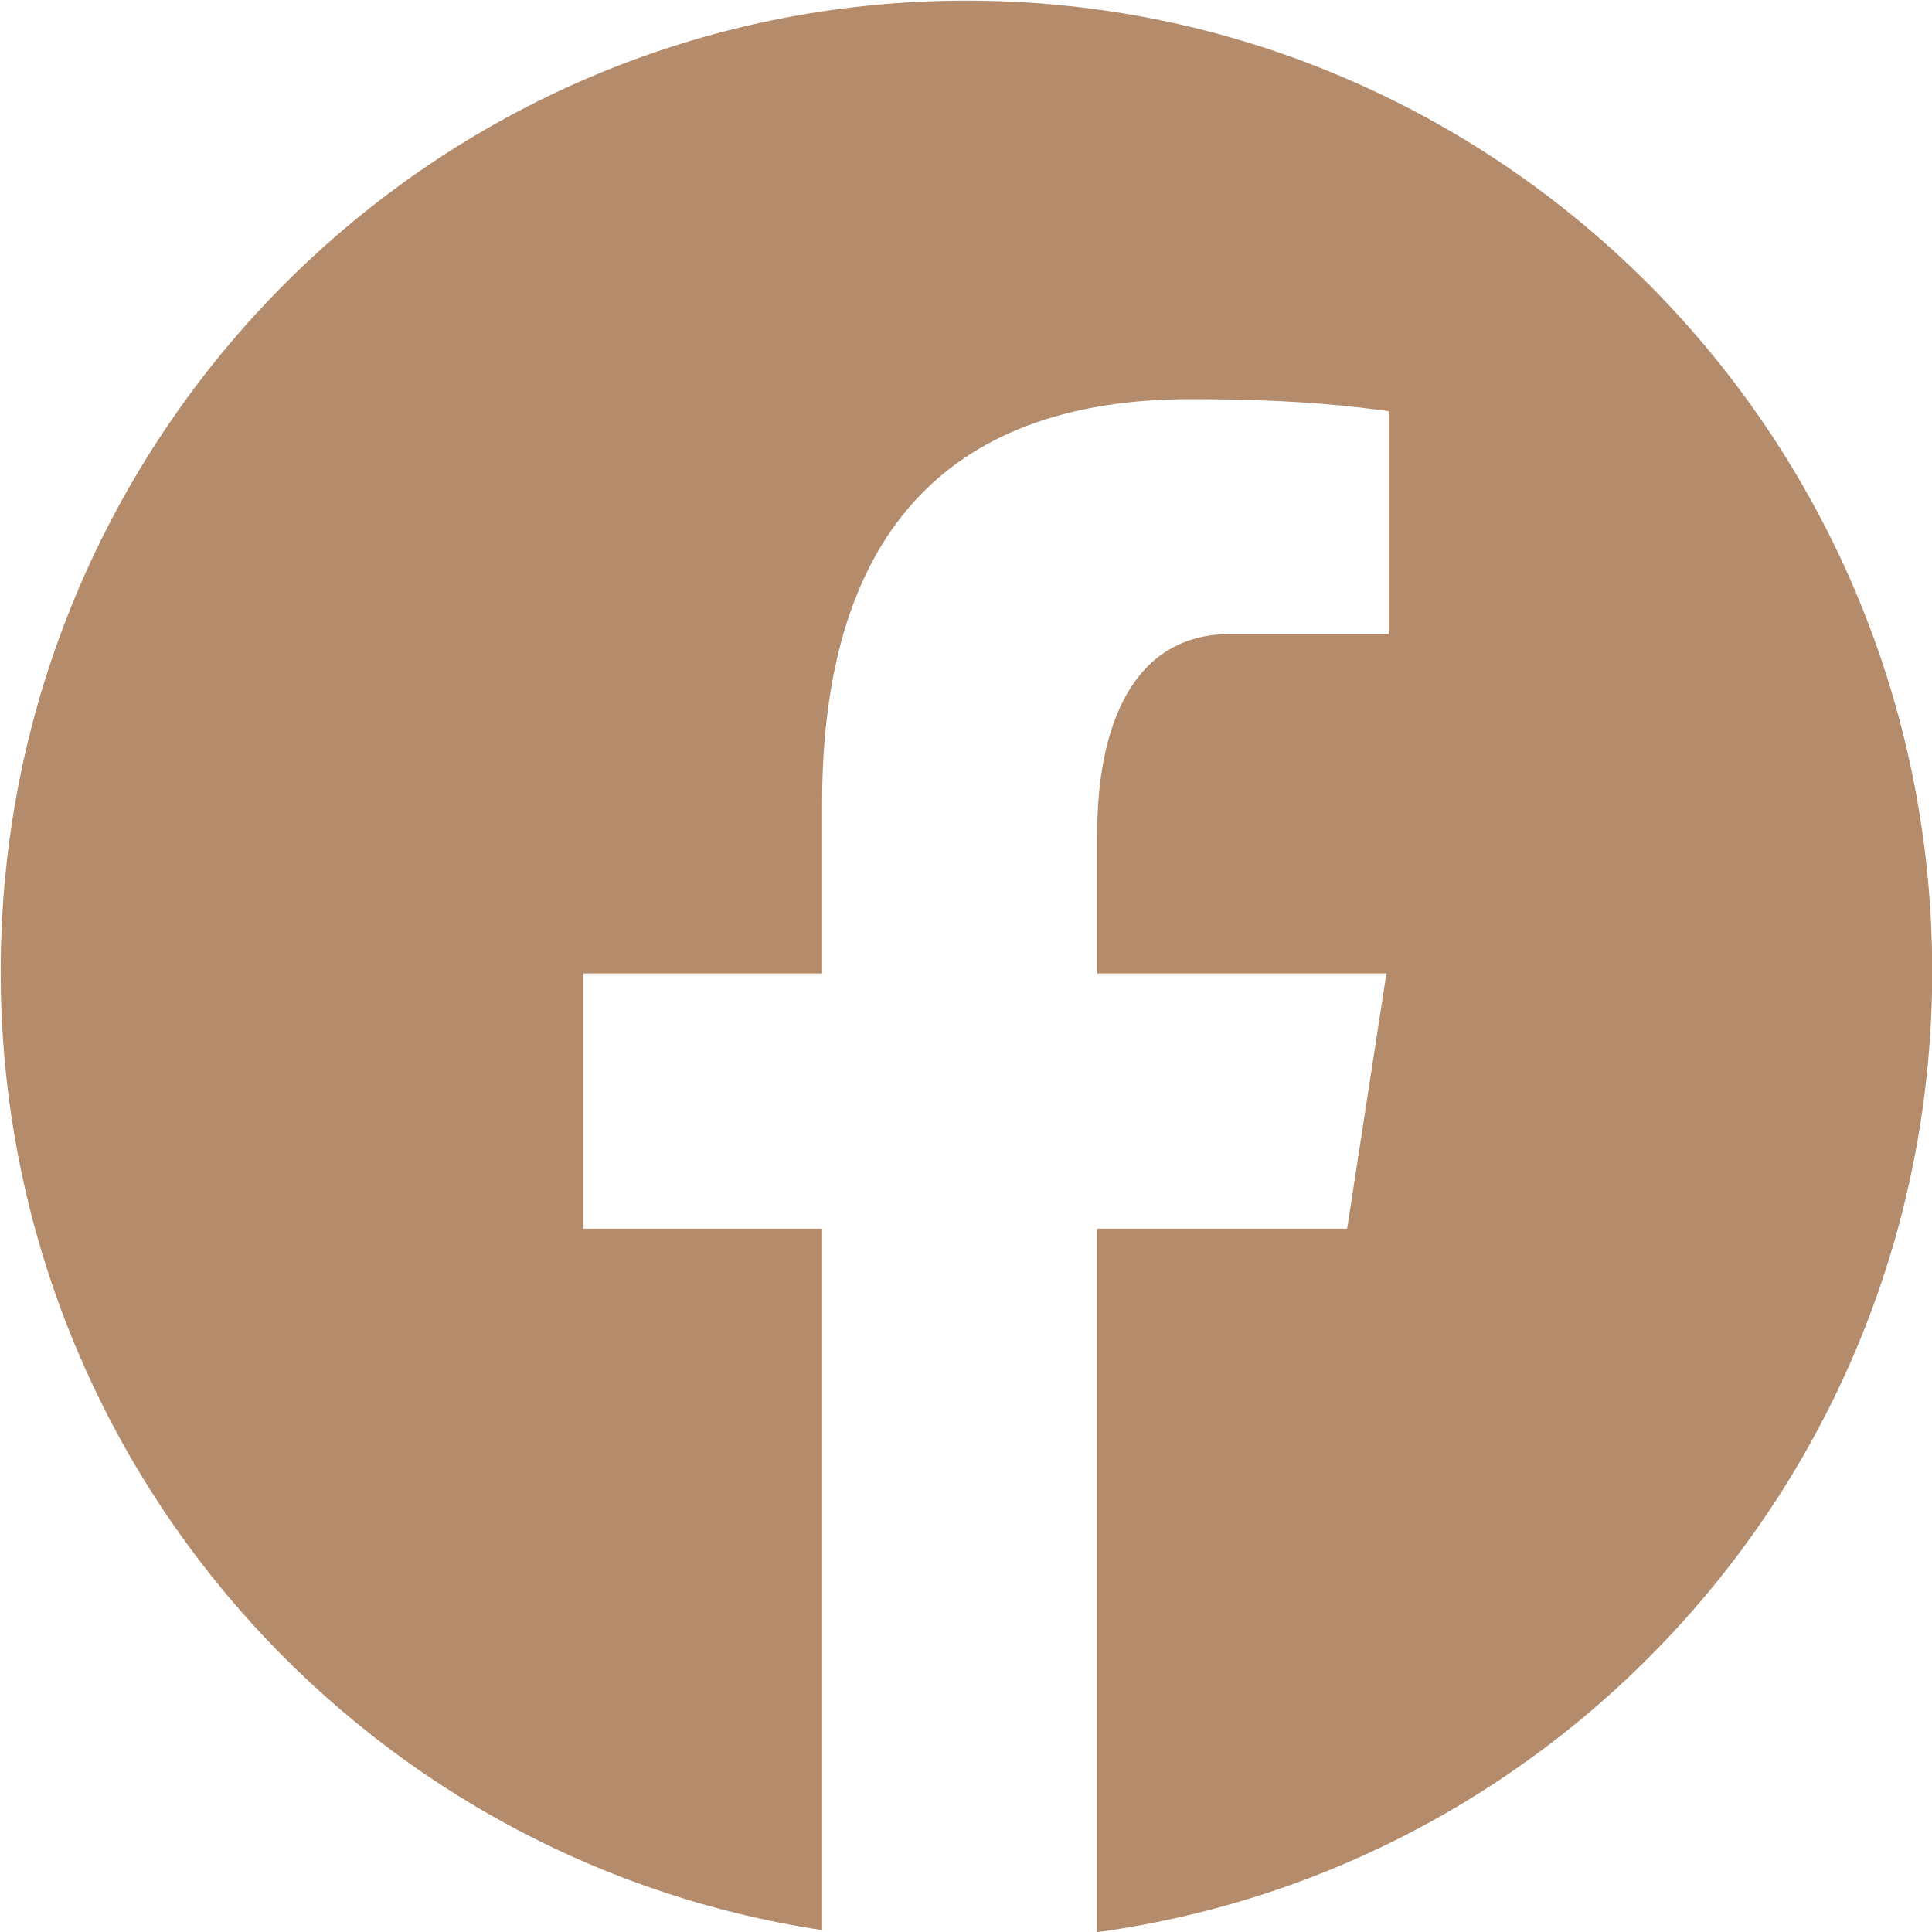 <?xml version="1.0" encoding="UTF-8" standalone="no"?>
<!-- Created with Inkscape (http://www.inkscape.org/) -->

<svg
   xmlns:dc="http://purl.org/dc/elements/1.1/"
   xmlns:cc="http://creativecommons.org/ns#"
   xmlns:rdf="http://www.w3.org/1999/02/22-rdf-syntax-ns#"
   xmlns:svg="http://www.w3.org/2000/svg"
   xmlns="http://www.w3.org/2000/svg"
   xmlns:sodipodi="http://sodipodi.sourceforge.net/DTD/sodipodi-0.dtd"
   xmlns:inkscape="http://www.inkscape.org/namespaces/inkscape"
   version="1.1"
   id="svg2"
   width="4553.849"
   height="4553.849"
   viewBox="0 0 4553.849 4553.849"
   sodipodi:docname="social-fb.svg"
   inkscape:version="0.92.4 (5da689c313, 2019-01-14)">
  <defs
     id="defs6" />
  <sodipodi:namedview
     id="namedview4"
     pagecolor="#ffffff"
     bordercolor="#000000"
     borderopacity="0.25"
     inkscape:showpageshadow="2"
     inkscape:pageopacity="0.0"
     inkscape:pagecheckerboard="0"
     inkscape:deskcolor="#d1d1d1"
     showgrid="false"
     fit-margin-top="0"
     fit-margin-left="0"
     fit-margin-right="0"
     fit-margin-bottom="0"
     inkscape:zoom="0.068922963"
     inkscape:cx="5097.1023"
     inkscape:cy="3469.1298"
     inkscape:window-width="1920"
     inkscape:window-height="1017"
     inkscape:window-x="1912"
     inkscape:window-y="-8"
     inkscape:window-maximized="1"
     inkscape:current-layer="g8" />
  <g
     id="g8"
     inkscape:groupmode="layer"
     inkscape:label="ink_ext_XXXXXX"
     transform="matrix(1.333,0,0,-1.333,6555.364,6026.079)">
    <path
       inkscape:connector-curvature="0"
       d="m -3208.829,4519.559 c -943.112,0 -1707.694,-768.512 -1707.694,-1716.473 0,-860.577 630.682,-1571.114 1452.471,-1695.252 v 1240.313 h -422.499 v 451.193 h 422.499 v 300.227 c 0,497.08 240.94,715.301 651.951,715.301 196.851,0 300.942,-14.668 350.232,-21.378 v -393.853 h -280.372 c -174.495,0 -235.429,-166.259 -235.429,-353.666 v -246.631 h 511.377 l -69.394,-451.193 h -441.982 V 1104.173 c 833.51,113.672 1476.534,829.993 1476.534,1698.914 0,947.962 -764.581,1716.473 -1707.693,1716.473 z"
       id="path2"
       style="fill:#b48b6b;fill-opacity:1;stroke-width:77.822" />
  </g>
</svg>
